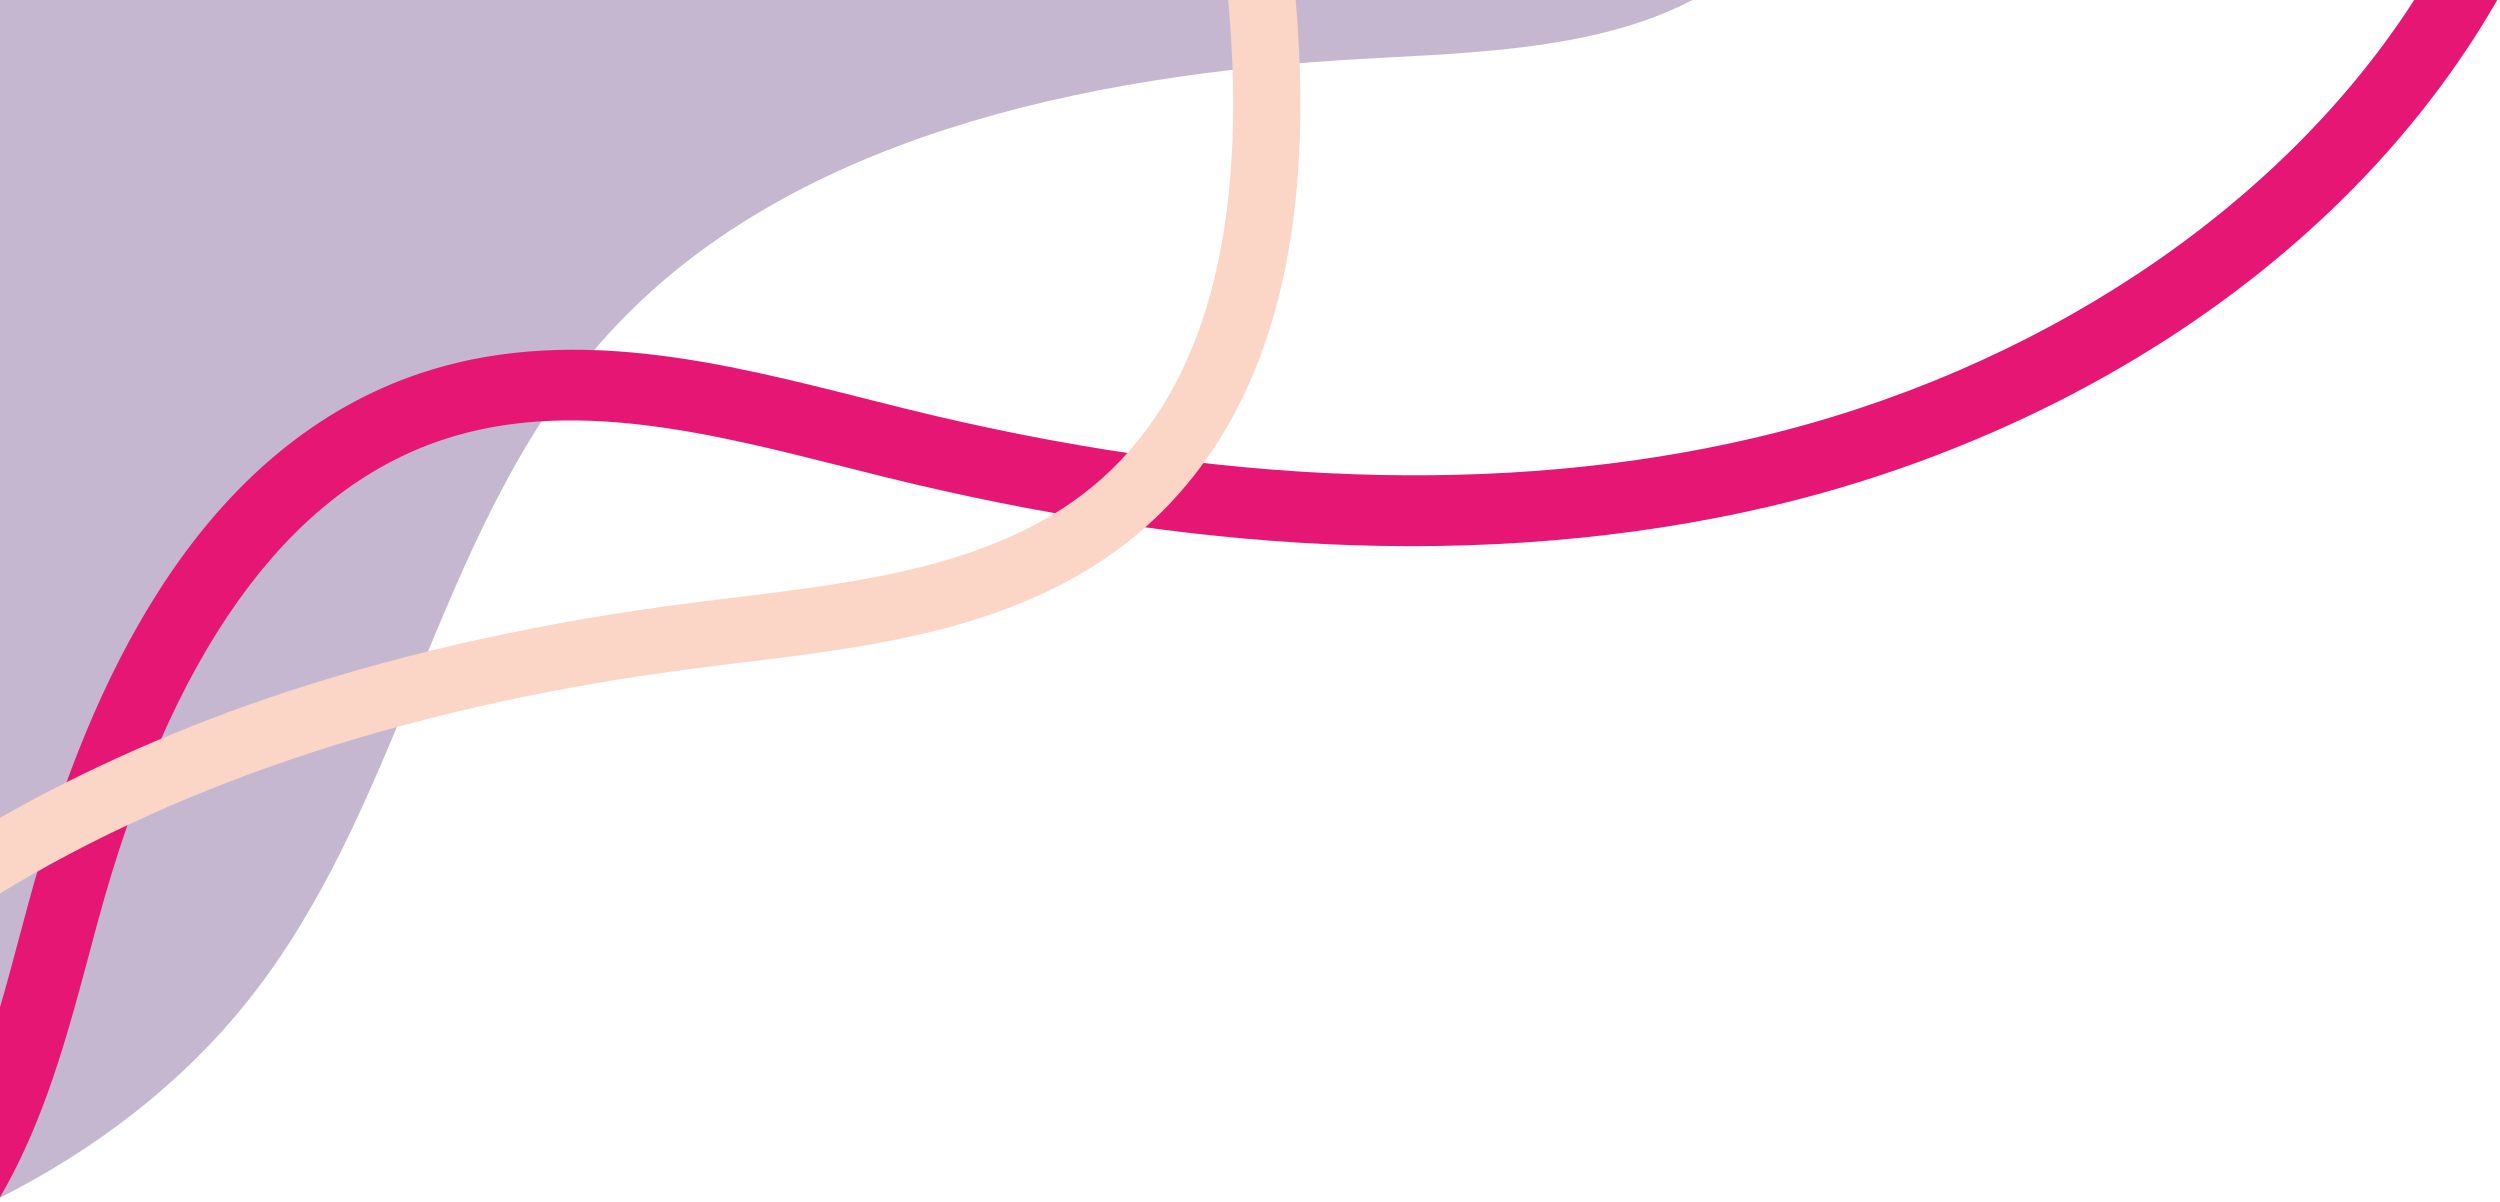 <svg width="755" height="363" viewBox="0 0 755 363" fill="none" xmlns="http://www.w3.org/2000/svg">
<path fill-rule="evenodd" clip-rule="evenodd" d="M511.896 -0.41L-0.523 -0.41L-0.523 361.982C29.01 347.063 55.054 327.198 75.095 301.945C97.795 273.339 111.656 239.592 125.492 205.906C140.91 168.37 156.296 130.911 183.845 100.725C237.629 41.795 326.894 22.516 411.228 17.799C413.836 17.653 416.458 17.514 419.092 17.373C451.337 15.657 485.149 13.857 511.896 -0.41Z" fill="#C6B7D1"/>
<path fill-rule="evenodd" clip-rule="evenodd" d="M754.521 -0.603C754.177 -0.002 753.832 0.597 753.484 1.194C742.317 20.396 728.443 38.601 712.244 55.306C696.761 71.275 679.063 85.97 659.645 98.983C647.636 107.033 634.952 114.438 621.766 121.129C594.158 135.132 564.324 146.004 533.705 153.124C491.951 162.835 446.792 166.589 399.484 164.285C357.886 162.258 313.522 155.487 267.624 144.16C263.624 143.173 259.545 142.143 255.581 141.142L254.92 140.975C214.166 130.676 172.026 120.028 133.609 132.839C86.397 148.582 51.357 197.659 29.439 278.708C28.688 281.486 27.943 284.276 27.198 287.073C20.321 312.854 13.262 339.315 -0.659 362.693V306.427C1.725 298.423 3.885 290.325 6.026 282.298L6.027 282.297C6.779 279.474 7.529 276.662 8.288 273.859C18.801 234.979 31.771 203.781 47.935 178.477C69.16 145.253 95.793 123.112 127.094 112.674C147.296 105.936 169.675 104.05 195.509 106.911C217.707 109.367 239.722 114.93 261.011 120.311C265.152 121.357 269.433 122.438 273.596 123.466C368.231 146.82 454.243 149.82 529.246 132.378C614.722 112.5 688.791 63.131 729.468 -0.603H754.521Z" fill="#E61675"/>
<path fill-rule="evenodd" clip-rule="evenodd" d="M-0.659 247.36C26.078 232.069 55.545 219.111 87.287 208.703C124.208 196.597 165.189 187.625 209.092 182.036C213.02 181.535 217.037 181.046 220.932 180.571L221.26 180.531C260.323 175.775 300.718 170.856 329.707 147.129C363.508 119.463 377.327 69.798 370.86 -0.603L391.24 -0.603C393.912 29.889 392.976 56.25 388.414 79.629C381.497 115.082 366.015 142.861 342.398 162.192C327.154 174.671 308.326 183.726 284.838 189.878C264.664 195.161 243.571 197.729 223.171 200.212L223.148 200.215L222.036 200.351C218.416 200.793 214.704 201.246 211.091 201.706C127.518 212.345 56.38 235.37 -0.659 270.207L-0.659 247.36Z" fill="#FBD5C6"/>
</svg>
